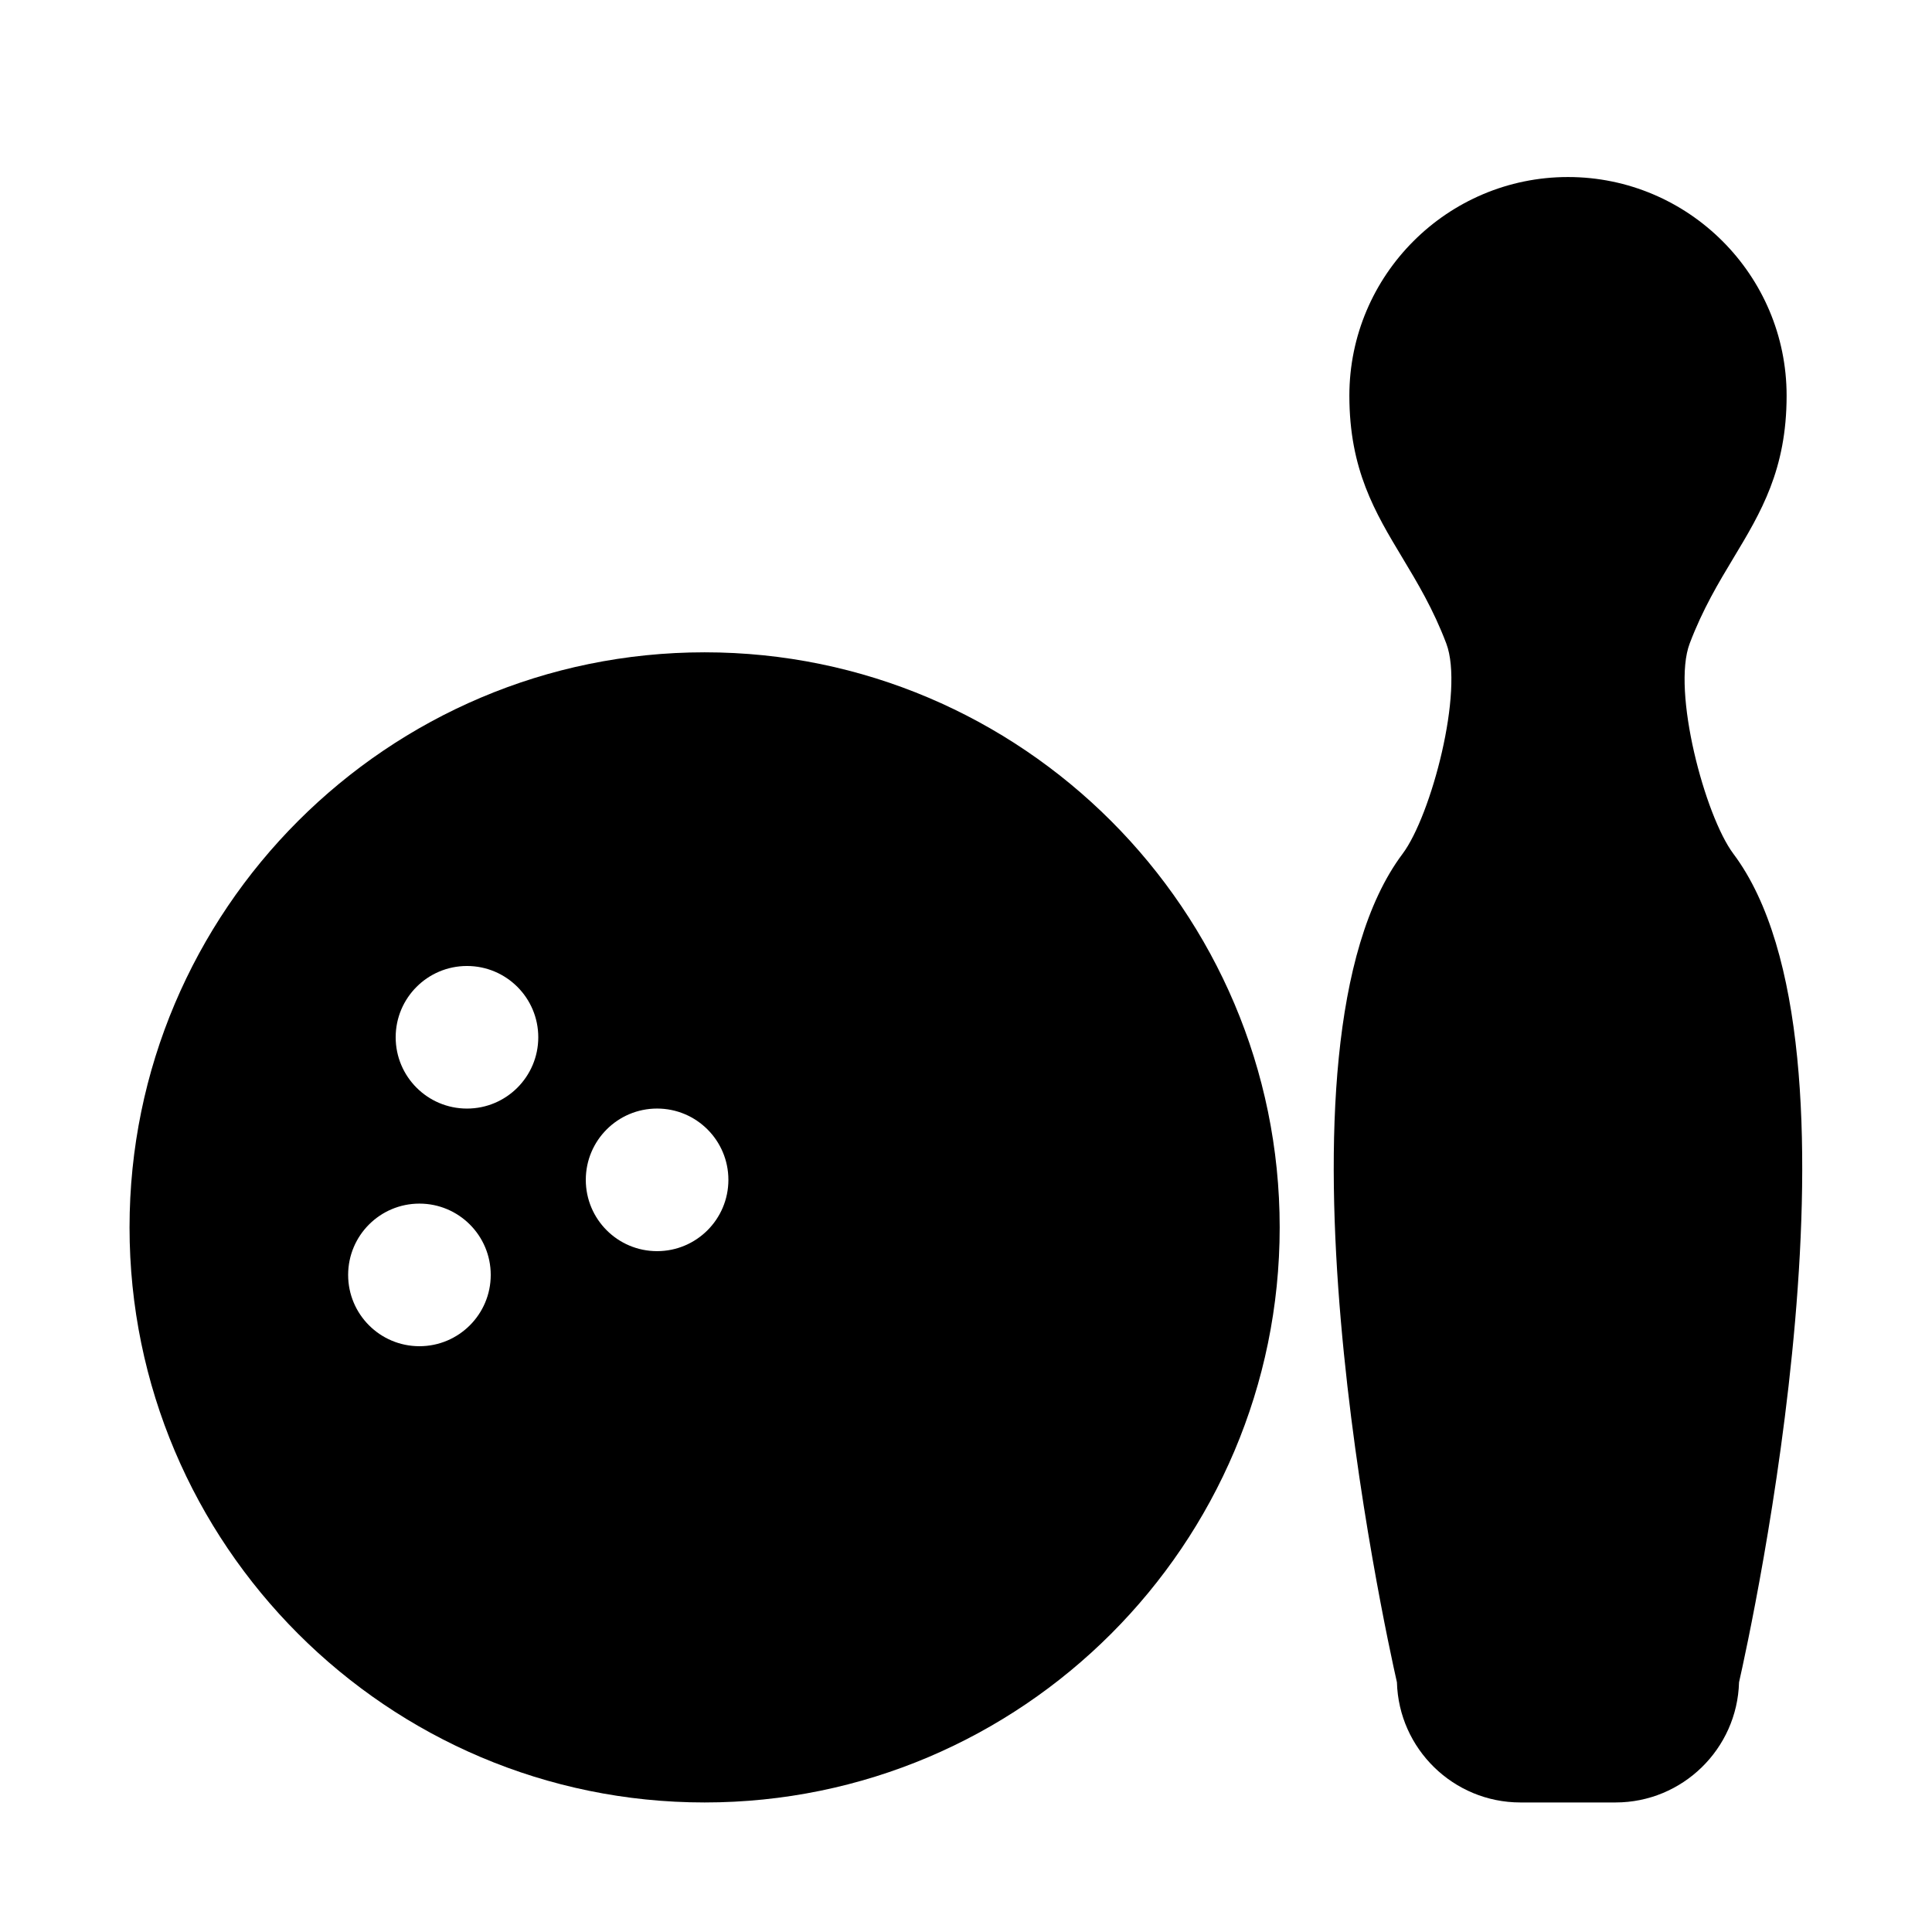<?xml version="1.0" encoding="UTF-8"?>
<!-- Uploaded to: SVG Repo, www.svgrepo.com, Generator: SVG Repo Mixer Tools -->
<svg fill="#000000" width="800px" height="800px" version="1.1" viewBox="144 144 512 512" xmlns="http://www.w3.org/2000/svg">
 <g>
  <path d="m330.73 316.87c-84.039 0-152.4 68.367-152.4 152.4 0 84.035 68.363 152.4 152.4 152.4 84.035 0 152.4-68.367 152.4-152.4 0-84.035-68.367-152.4-152.4-152.4zm-75.574 183.89c-10.434 0-18.895-8.457-18.895-18.895 0-10.434 8.457-18.895 18.895-18.895 10.434 0.004 18.895 8.461 18.895 18.895 0 10.434-8.461 18.895-18.895 18.895zm12.598-62.977c-10.434 0-18.895-8.457-18.895-18.895 0-10.434 8.461-18.891 18.895-18.891s18.895 8.457 18.895 18.895c-0.004 10.43-8.461 18.891-18.895 18.891zm50.379 37.785c-10.434 0-18.891-8.461-18.891-18.895 0-10.434 8.457-18.895 18.895-18.895 10.434 0 18.895 8.457 18.895 18.895-0.004 10.434-8.465 18.895-18.898 18.895z"/>
  <path d="m603.37 370.27c-7.562-10.082-16.363-43.172-11.578-55.758 3.473-9.141 7.633-16.051 11.648-22.73 7.219-11.996 14.031-23.332 14.031-42.93 0-31.945-25.992-57.938-57.938-57.938-31.945 0-57.938 25.992-57.938 57.938 0 19.598 6.816 30.934 14.031 42.93 4.019 6.688 8.176 13.594 11.648 22.73 4.785 12.586-4.016 45.676-11.578 55.758-38.457 51.277-4.664 205.57-1.496 219.56 0.48 17.637 14.977 31.84 32.734 31.84h25.191c17.754 0 32.254-14.203 32.734-31.84 3.172-13.984 36.965-168.28-1.492-219.56z"/>
 </g>
</svg>